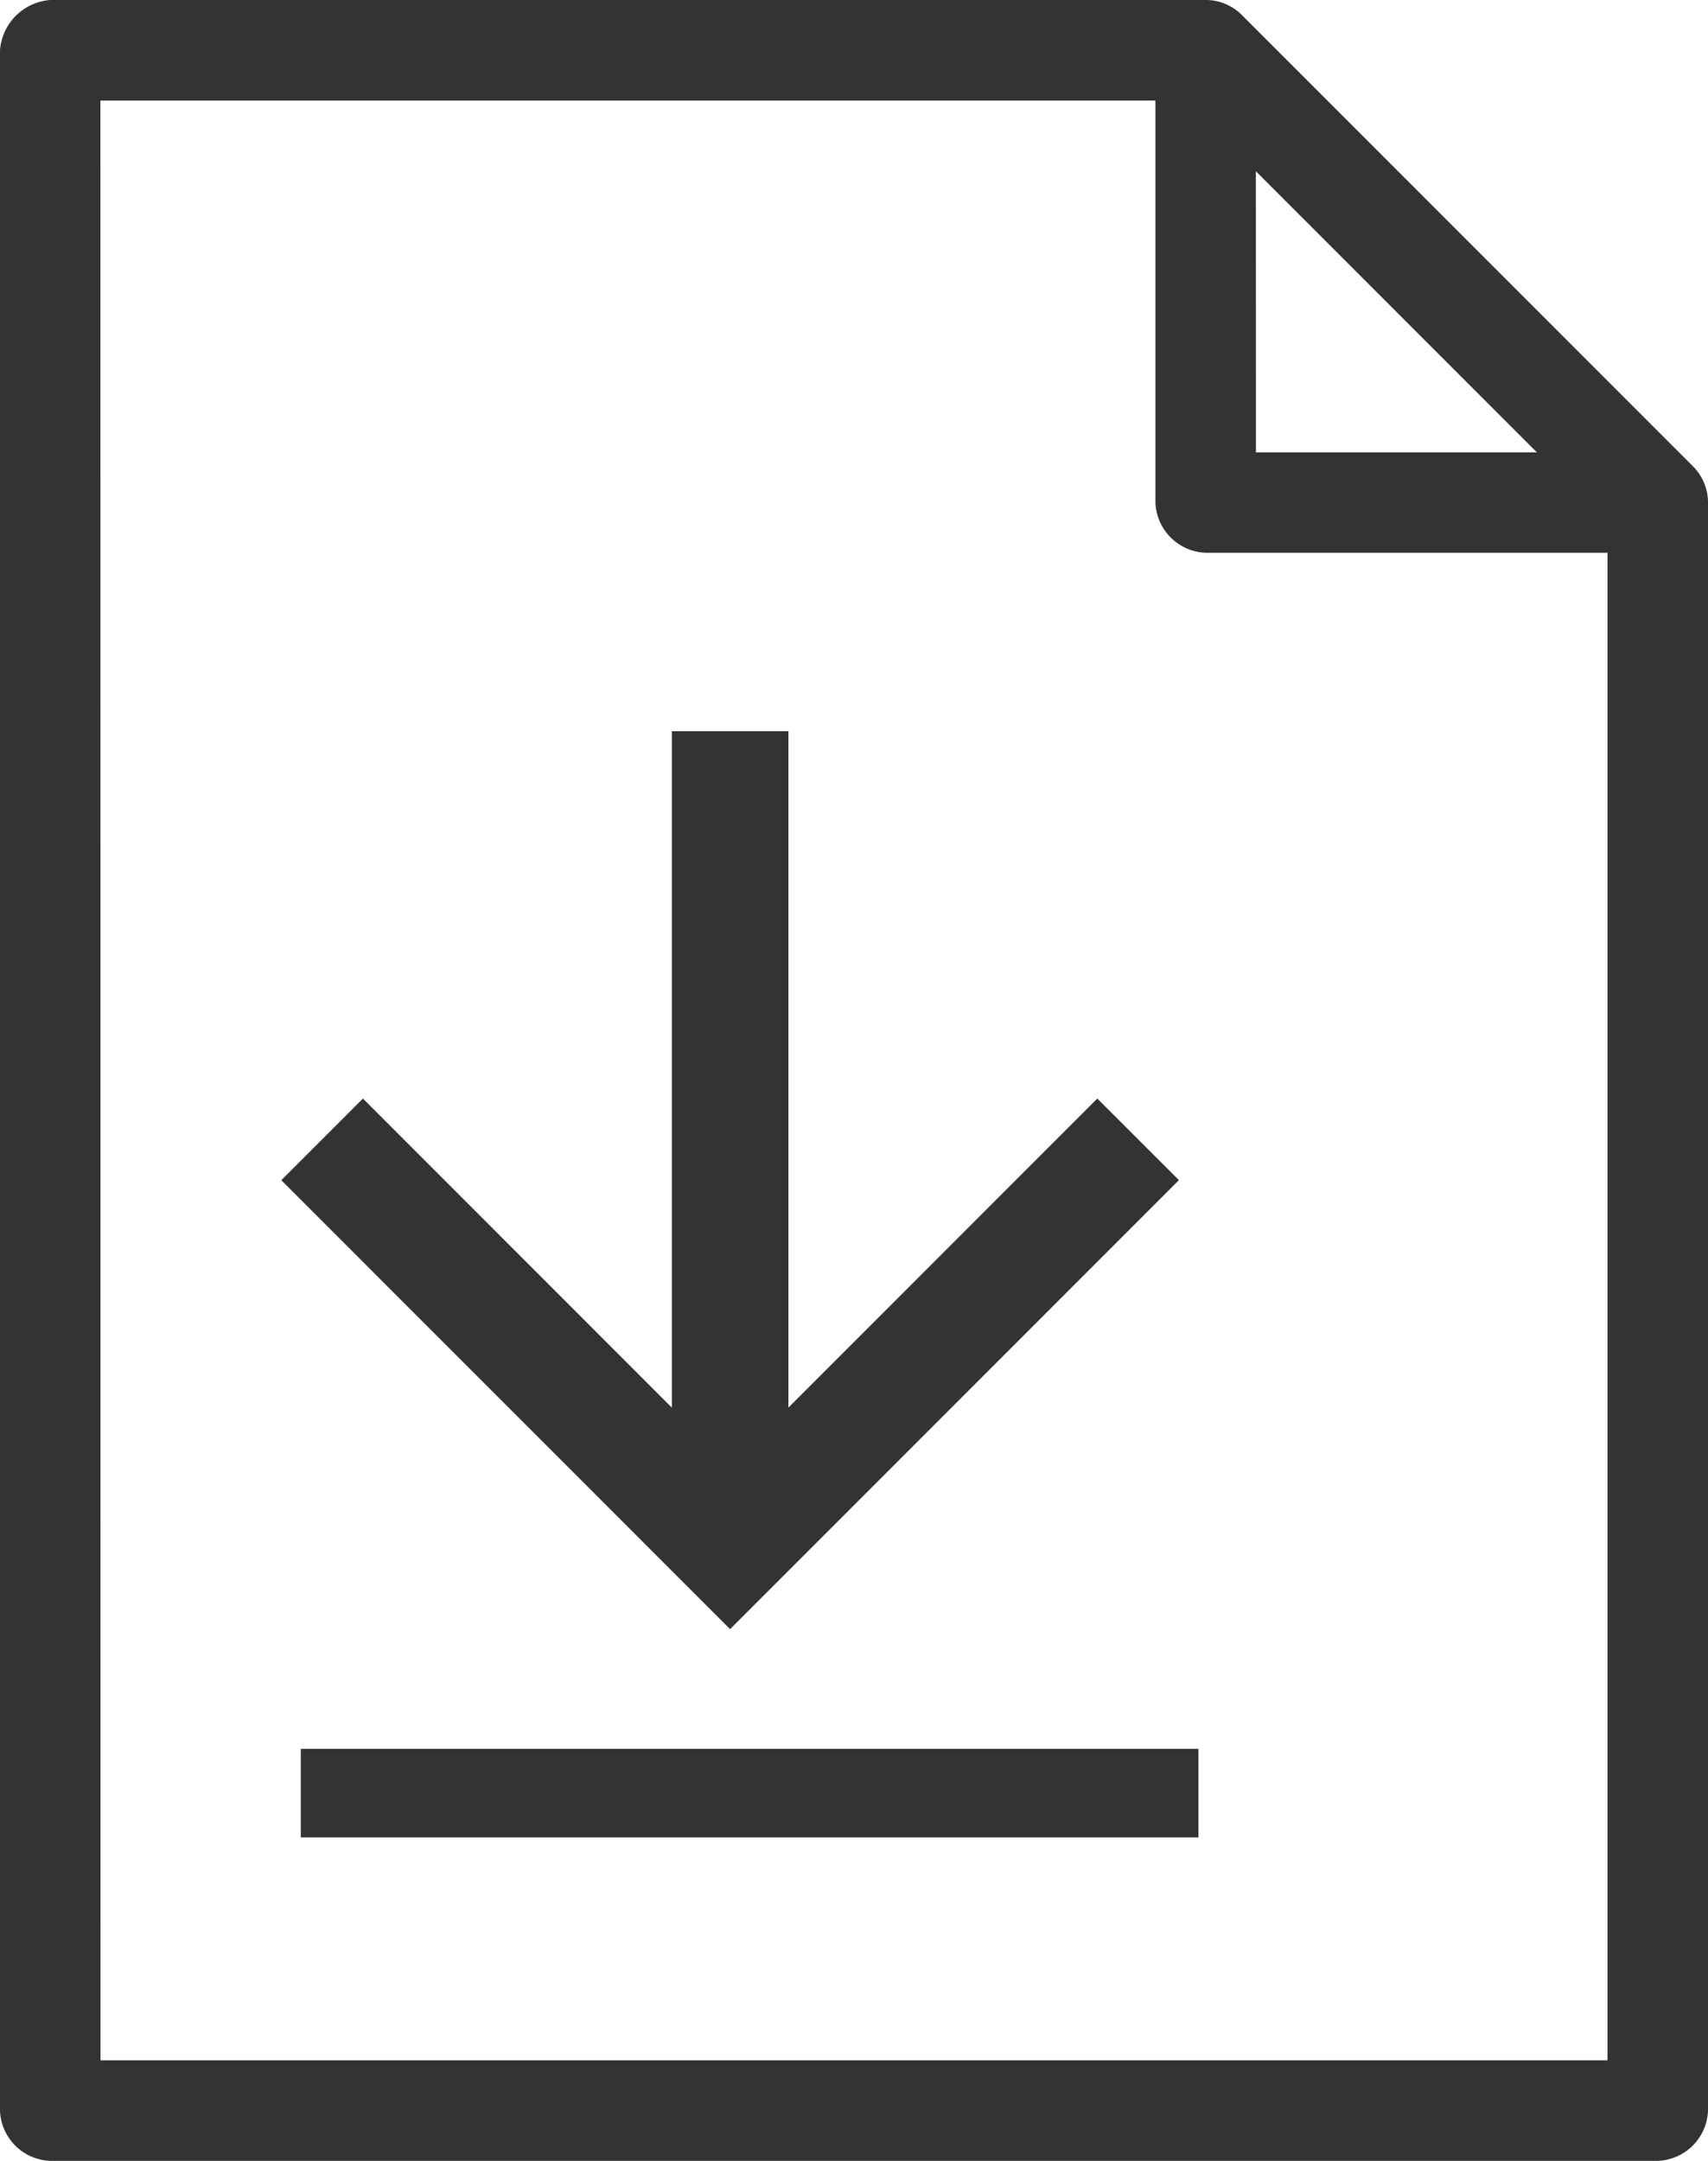 <svg xmlns="http://www.w3.org/2000/svg" width="21.362" height="27.017" viewBox="0 0 21.362 27.017">
  <g id="Group_17232" data-name="Group 17232" transform="translate(-1814 0)">
    <path id="np_document_1570396_000000" d="M16.628,7A.681.681,0,0,0,16,7.628V33.389a.653.653,0,0,0,.628.628H36.734a.653.653,0,0,0,.628-.628V13.283a.642.642,0,0,0-.187-.452L31.521,7.177A.635.635,0,0,0,31.079,7Zm.628,1.257H30.451v5.026a.653.653,0,0,0,.628.628h5.026V32.76H17.257Zm14.451.884,3.515,3.515H31.708Z" transform="translate(1798 -7)" fill="#333"/>
    <g id="Group_17232-2" data-name="Group 17232" transform="translate(1817.518 9.142)">
      <path id="Path_1663" data-name="Path 1663" d="M5.613,0,4.593,1.021,8.457,4.884H0V6.342H8.457L4.593,10.206l1.021,1.021,5.613-5.613Z" transform="translate(11.227 0) rotate(90)" fill="#333"/>
      <path id="Line_32" data-name="Line 32" d="M11.227-.393H0V-1.5H11.227Z" transform="translate(0.244 14.224)" fill="#333"/>
    </g>
  </g>
</svg>
